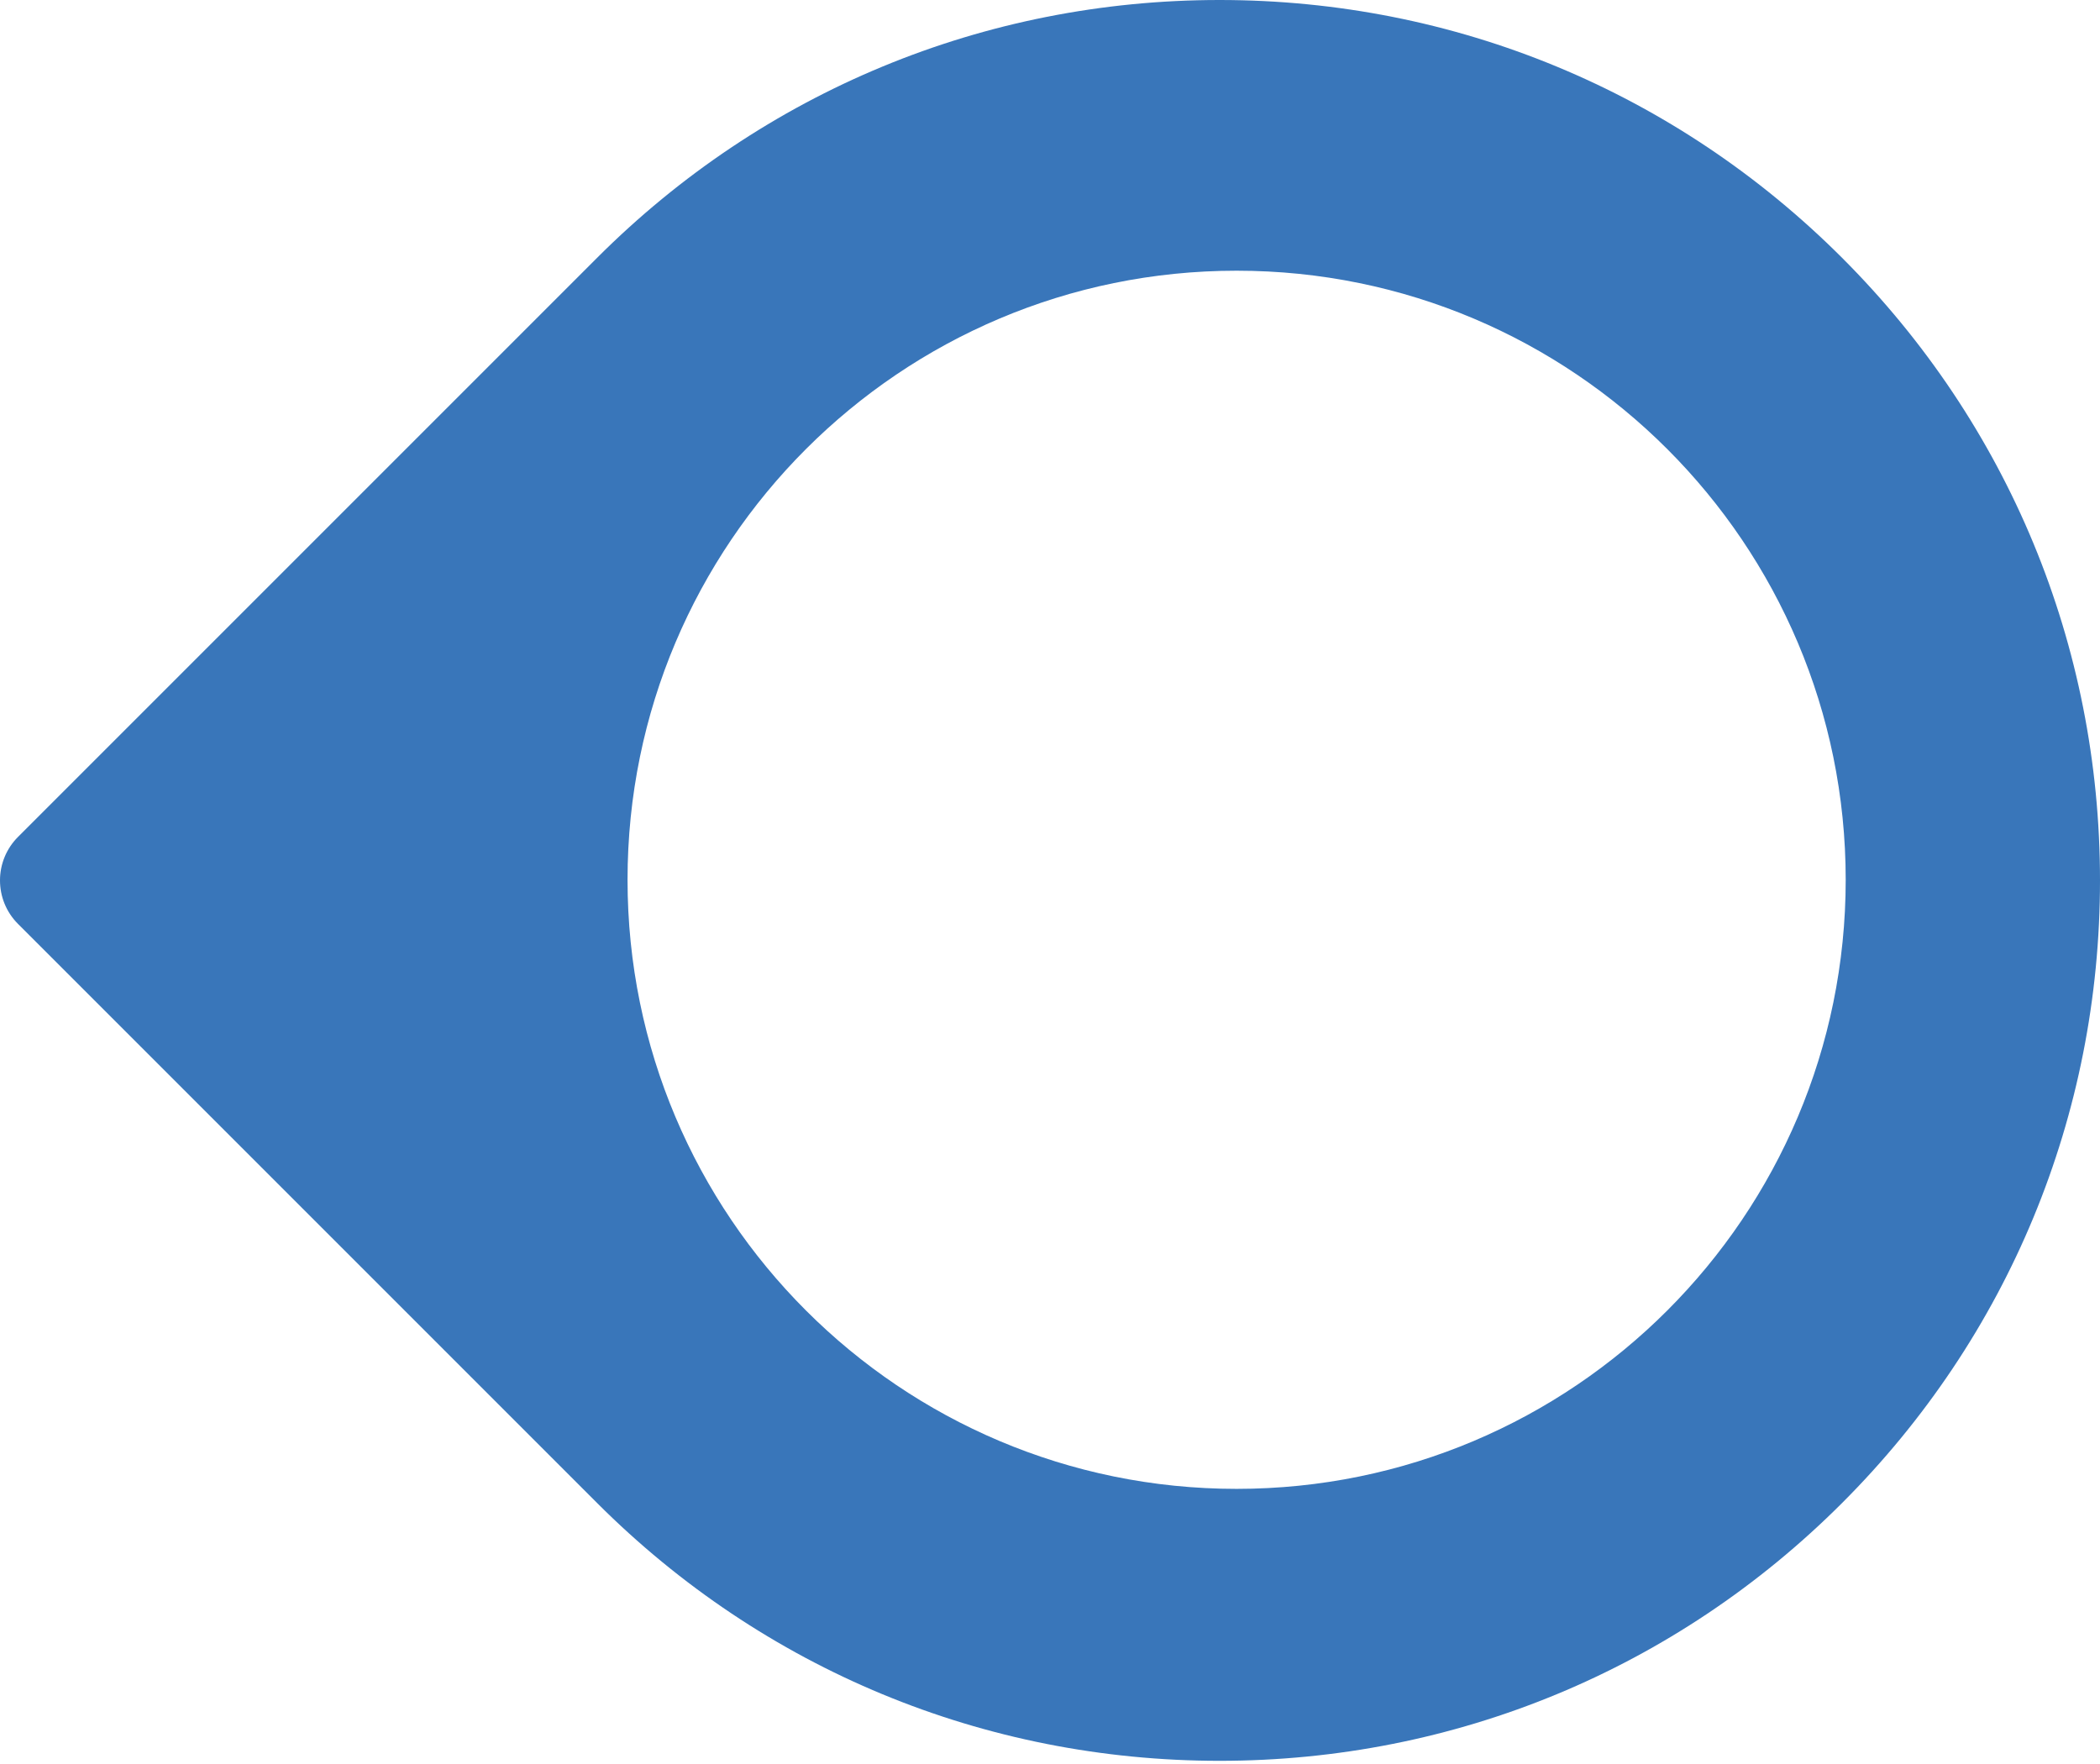 <?xml version="1.0" encoding="UTF-8"?> <svg xmlns="http://www.w3.org/2000/svg" width="512" height="430" viewBox="0 0 512 430" fill="none"><path fill-rule="evenodd" clip-rule="evenodd" d="M512 214.655C512 271.989 489.672 325.895 449.129 366.437C408.588 406.979 354.685 429.305 297.348 429.306C240.013 429.305 186.109 406.978 145.566 366.434L4.393 225.261C1.465 222.333 1.50677e-05 218.494 1.52355e-05 214.655C-0.003 212.685 0.384 210.733 1.138 208.913C1.892 207.093 2.998 205.44 4.393 204.049L145.567 62.87C186.11 22.328 240.014 -2.5062e-06 297.349 0C354.684 2.5062e-06 408.587 22.328 449.129 62.87C489.673 103.415 512 157.32 512 214.655ZM301.5 363C383.514 363 450 296.514 450 214.5C450 132.486 383.514 66 301.5 66C219.486 66 153 132.486 153 214.5C153 296.514 219.486 363 301.5 363Z" fill="#3976BA"></path></svg> 